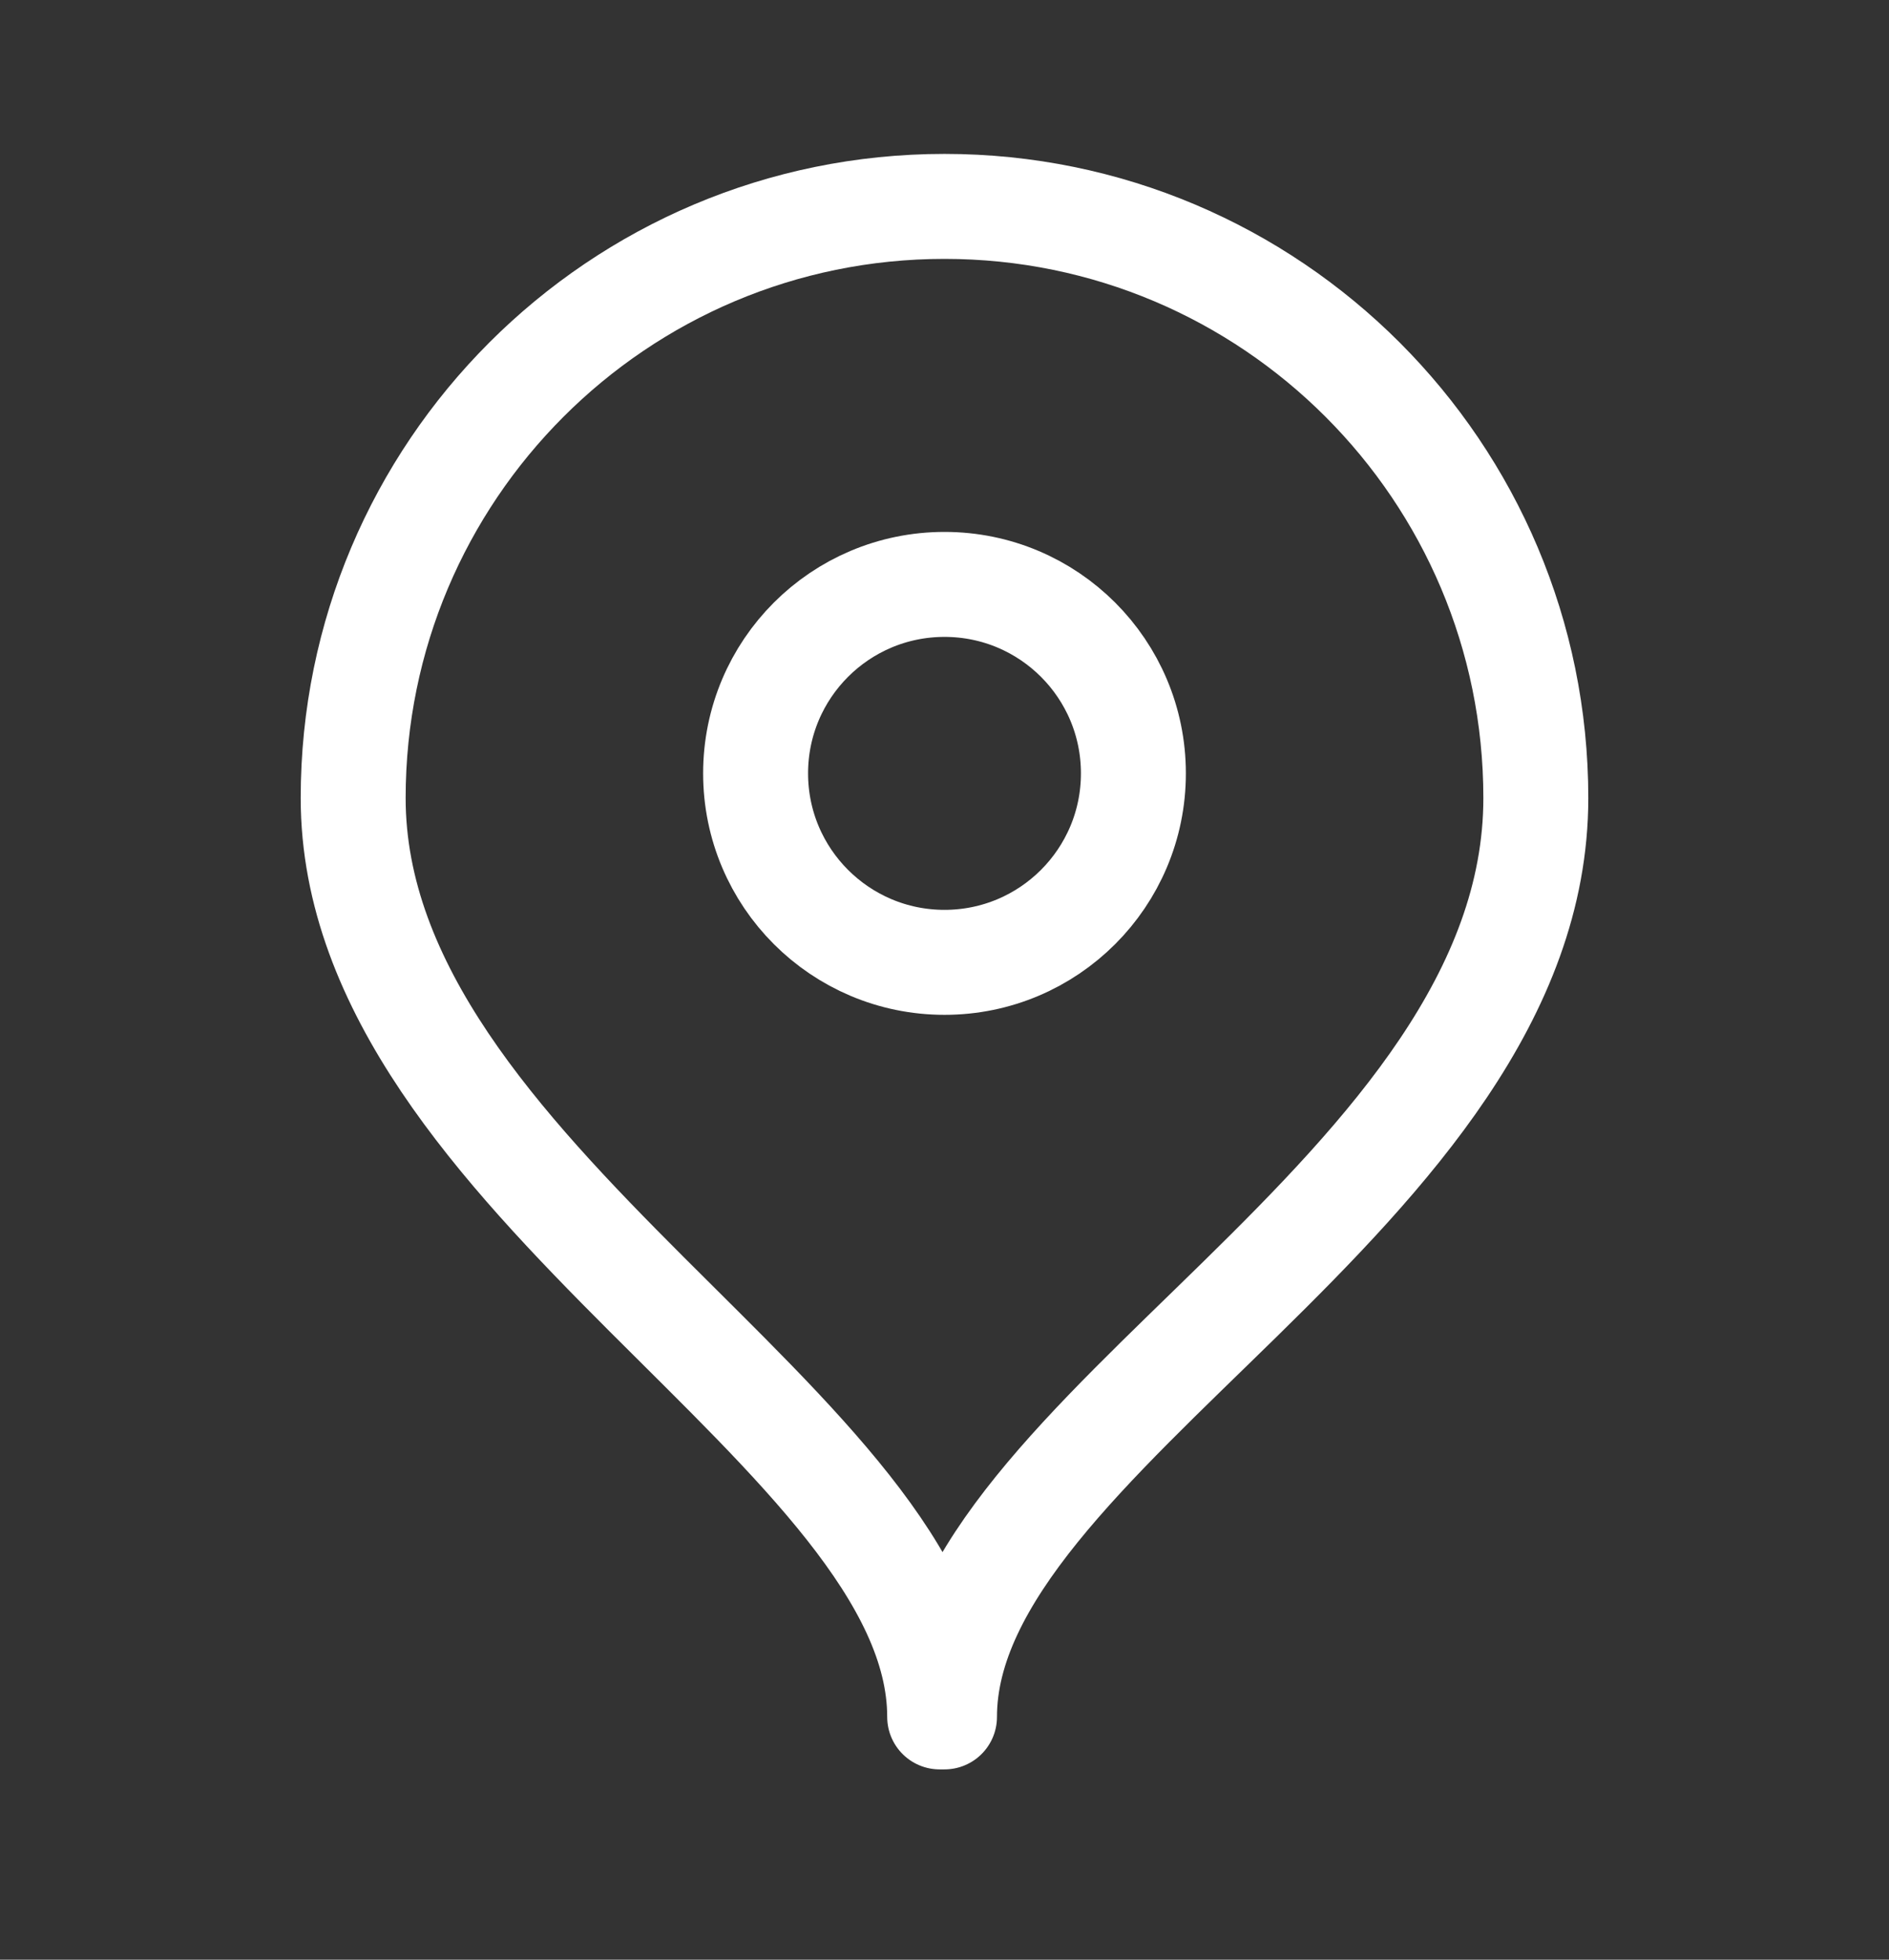 <svg width="27" height="28" viewBox="0 0 27 28" fill="none" xmlns="http://www.w3.org/2000/svg">
<rect x="0" y="0" width="27" height="28" fill="#333333" stroke="none"/>
<path d="M13.5 24.531C13.5 20.481 21.952 17.036 21.952 11.402C21.952 6.734 18.168 2.949 13.5 2.949C8.832 2.949 5.048 6.734 5.048 11.402C5.048 16.845 13.431 20.481 13.431 24.531H13.5Z" stroke="white" stroke-width="1.5" stroke-linejoin="round"/>
<path d="M16.2 11.05C16.2 12.541 14.992 13.75 13.5 13.75C12.009 13.75 10.8 12.541 10.8 11.05C10.8 9.558 12.009 8.35 13.5 8.35C14.992 8.35 16.2 9.558 16.2 11.05Z" stroke="white" stroke-width="1.5" stroke-linejoin="round"/>
</svg>
